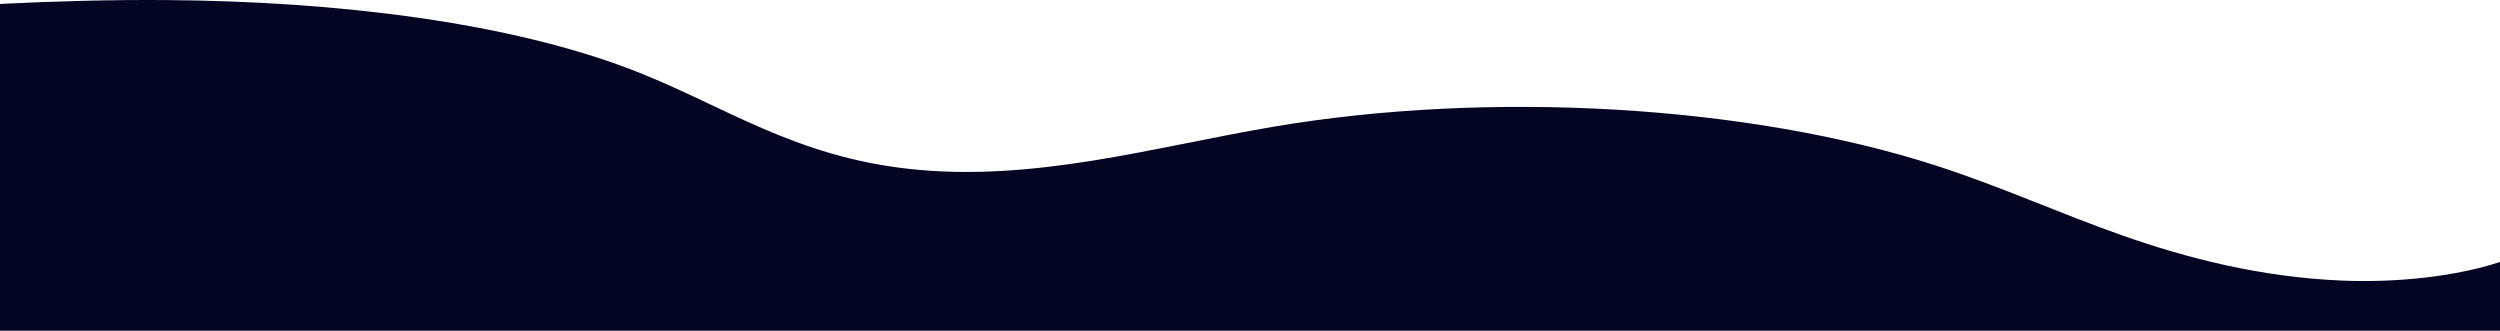 <svg width="1920" height="254" viewBox="0 0 1920 254" fill="none" xmlns="http://www.w3.org/2000/svg">
<path d="M0.01 254L1920 254L1920 201.178C1886.46 212.278 1841.11 217.257 1798.63 215.483C1735.99 212.866 1679.18 198.148 1630.09 180.87C1581 163.592 1537.28 143.438 1486.57 127.078C1342.68 80.662 1144.07 69.079 977.575 97.4C886.235 112.939 794.046 140.092 698.936 129.791C610.497 120.215 557.267 82.023 489.557 55.269C392.708 16.994 258.539 1.042 128.249 0.054C85.319 -0.271 42.57 0.888 -2.19404e-05 3.031L0 254L0.01 254Z" fill="#040423"/>
</svg>
